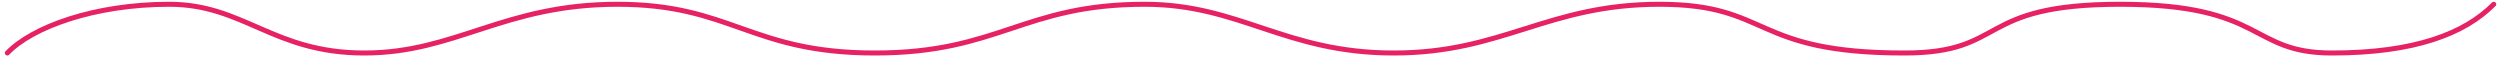 <?xml version="1.0" encoding="UTF-8"?> <svg xmlns="http://www.w3.org/2000/svg" width="500" height="12" viewBox="0 0 500 12" fill="none"><path d="M1.465 10.6C6.445 5.406 18.898 0.855 33.841 0.855C48.785 0.855 54.596 10.6 72.862 10.6C91.127 10.6 100.69 0.855 123.503 0.855C146.316 0.855 150.07 10.6 174.976 10.6C199.882 10.6 204.58 0.855 228.939 0.855C248.034 0.855 256.932 10.6 278.751 10.6C300.57 10.6 309.469 0.855 331.884 0.855C354.299 0.855 350.148 10.6 380.866 10.6C401.621 10.6 394.94 0.855 424.036 0.855C453.132 0.855 449.772 10.6 466.376 10.6C482.98 10.6 492.943 6.711 498.754 0.855" stroke="#E72165" stroke-linecap="round"></path></svg> 